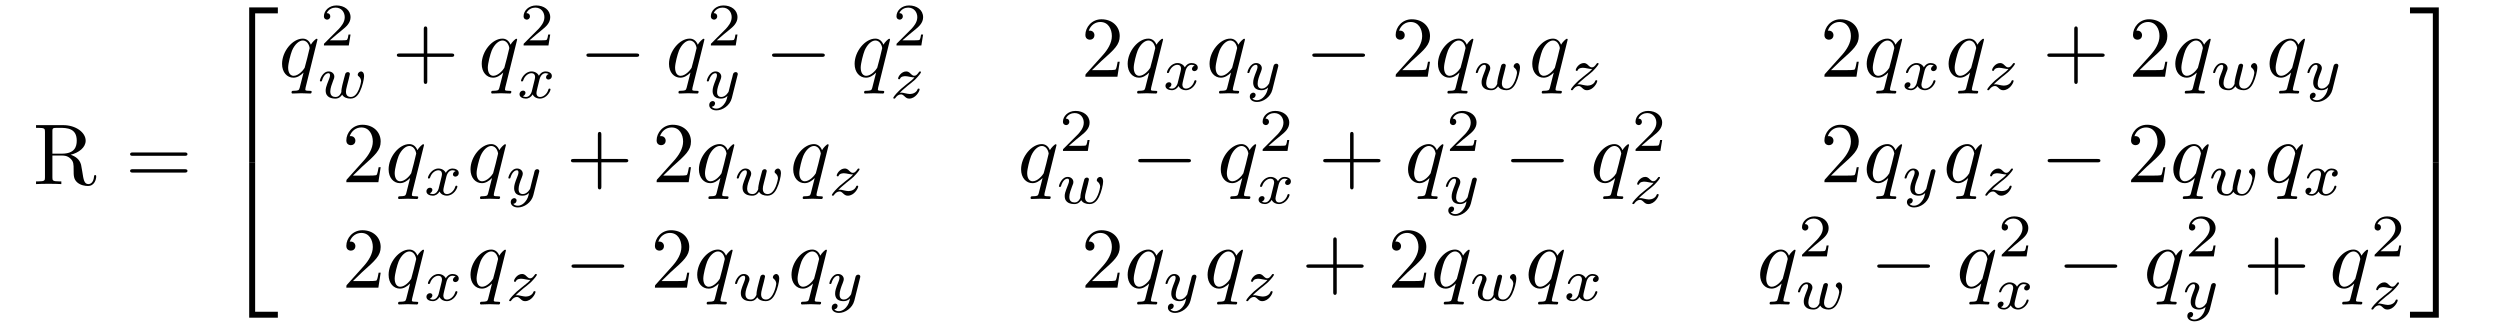 <?xml version="1.0" encoding="UTF-8"?>
<svg xmlns="http://www.w3.org/2000/svg" xmlns:xlink="http://www.w3.org/1999/xlink" width="288.889pt" height="37.563pt" viewBox="0 0 288.889 37.563" version="1.2">
<defs>
<g>
<symbol overflow="visible" id="glyph0-0">
<path style="stroke:none;" d=""/>
</symbol>
<symbol overflow="visible" id="glyph0-1">
<path style="stroke:none;" d="M 2.234 -3.516 L 2.234 -6.094 C 2.234 -6.328 2.234 -6.453 2.453 -6.484 C 2.547 -6.5 2.844 -6.5 3.047 -6.5 C 3.938 -6.5 5.047 -6.453 5.047 -5.016 C 5.047 -4.328 4.812 -3.516 3.344 -3.516 Z M 4.344 -3.391 C 5.297 -3.625 6.078 -4.234 6.078 -5.016 C 6.078 -5.969 4.938 -6.812 3.484 -6.812 L 0.344 -6.812 L 0.344 -6.5 L 0.594 -6.5 C 1.359 -6.5 1.375 -6.391 1.375 -6.031 L 1.375 -0.781 C 1.375 -0.422 1.359 -0.312 0.594 -0.312 L 0.344 -0.312 L 0.344 0 C 0.703 -0.031 1.422 -0.031 1.797 -0.031 C 2.188 -0.031 2.906 -0.031 3.266 0 L 3.266 -0.312 L 3.016 -0.312 C 2.25 -0.312 2.234 -0.422 2.234 -0.781 L 2.234 -3.297 L 3.375 -3.297 C 3.531 -3.297 3.953 -3.297 4.312 -2.953 C 4.688 -2.609 4.688 -2.297 4.688 -1.625 C 4.688 -0.984 4.688 -0.578 5.094 -0.203 C 5.5 0.156 6.047 0.219 6.344 0.219 C 7.125 0.219 7.297 -0.594 7.297 -0.875 C 7.297 -0.938 7.297 -1.047 7.172 -1.047 C 7.062 -1.047 7.062 -0.953 7.047 -0.891 C 6.984 -0.172 6.641 0 6.391 0 C 5.906 0 5.828 -0.516 5.688 -1.438 L 5.547 -2.234 C 5.375 -2.875 4.891 -3.203 4.344 -3.391 Z M 4.344 -3.391 "/>
</symbol>
<symbol overflow="visible" id="glyph0-2">
<path style="stroke:none;" d="M 6.844 -3.266 C 7 -3.266 7.188 -3.266 7.188 -3.453 C 7.188 -3.656 7 -3.656 6.859 -3.656 L 0.891 -3.656 C 0.75 -3.656 0.562 -3.656 0.562 -3.453 C 0.562 -3.266 0.75 -3.266 0.891 -3.266 Z M 6.859 -1.328 C 7 -1.328 7.188 -1.328 7.188 -1.531 C 7.188 -1.719 7 -1.719 6.844 -1.719 L 0.891 -1.719 C 0.75 -1.719 0.562 -1.719 0.562 -1.531 C 0.562 -1.328 0.75 -1.328 0.891 -1.328 Z M 6.859 -1.328 "/>
</symbol>
<symbol overflow="visible" id="glyph0-3">
<path style="stroke:none;" d="M 4.078 -2.297 L 6.859 -2.297 C 7 -2.297 7.188 -2.297 7.188 -2.5 C 7.188 -2.688 7 -2.688 6.859 -2.688 L 4.078 -2.688 L 4.078 -5.484 C 4.078 -5.625 4.078 -5.812 3.875 -5.812 C 3.672 -5.812 3.672 -5.625 3.672 -5.484 L 3.672 -2.688 L 0.891 -2.688 C 0.75 -2.688 0.562 -2.688 0.562 -2.5 C 0.562 -2.297 0.75 -2.297 0.891 -2.297 L 3.672 -2.297 L 3.672 0.5 C 3.672 0.641 3.672 0.828 3.875 0.828 C 4.078 0.828 4.078 0.641 4.078 0.5 Z M 4.078 -2.297 "/>
</symbol>
<symbol overflow="visible" id="glyph0-4">
<path style="stroke:none;" d="M 1.266 -0.766 L 2.328 -1.797 C 3.875 -3.172 4.469 -3.703 4.469 -4.703 C 4.469 -5.844 3.578 -6.641 2.359 -6.641 C 1.234 -6.641 0.5 -5.719 0.5 -4.828 C 0.5 -4.281 1 -4.281 1.031 -4.281 C 1.203 -4.281 1.547 -4.391 1.547 -4.812 C 1.547 -5.062 1.359 -5.328 1.016 -5.328 C 0.938 -5.328 0.922 -5.328 0.891 -5.312 C 1.109 -5.969 1.656 -6.328 2.234 -6.328 C 3.141 -6.328 3.562 -5.516 3.562 -4.703 C 3.562 -3.906 3.078 -3.125 2.516 -2.5 L 0.609 -0.375 C 0.5 -0.266 0.5 -0.234 0.5 0 L 4.203 0 L 4.469 -1.734 L 4.234 -1.734 C 4.172 -1.438 4.109 -1 4 -0.844 C 3.938 -0.766 3.281 -0.766 3.062 -0.766 Z M 1.266 -0.766 "/>
</symbol>
<symbol overflow="visible" id="glyph1-0">
<path style="stroke:none;" d=""/>
</symbol>
<symbol overflow="visible" id="glyph1-1">
<path style="stroke:none;" d="M 3.25 17.547 L 3.938 17.547 L 3.938 0.297 L 6.562 0.297 L 6.562 -0.391 L 3.25 -0.391 Z M 3.25 17.547 "/>
</symbol>
<symbol overflow="visible" id="glyph1-2">
<path style="stroke:none;" d="M 3.25 17.531 L 6.562 17.531 L 6.562 16.844 L 3.938 16.844 L 3.938 -0.406 L 3.25 -0.406 Z M 3.25 17.531 "/>
</symbol>
<symbol overflow="visible" id="glyph1-3">
<path style="stroke:none;" d="M 2.703 17.547 L 3.391 17.547 L 3.391 -0.391 L 0.062 -0.391 L 0.062 0.297 L 2.703 0.297 Z M 2.703 17.547 "/>
</symbol>
<symbol overflow="visible" id="glyph1-4">
<path style="stroke:none;" d="M 2.703 16.844 L 0.062 16.844 L 0.062 17.531 L 3.391 17.531 L 3.391 -0.406 L 2.703 -0.406 Z M 2.703 16.844 "/>
</symbol>
<symbol overflow="visible" id="glyph2-0">
<path style="stroke:none;" d=""/>
</symbol>
<symbol overflow="visible" id="glyph2-1">
<path style="stroke:none;" d="M 4.5 -4.297 C 4.5 -4.344 4.469 -4.391 4.406 -4.391 C 4.297 -4.391 3.891 -4 3.734 -3.703 C 3.516 -4.25 3.125 -4.406 2.797 -4.406 C 1.625 -4.406 0.406 -2.938 0.406 -1.484 C 0.406 -0.516 0.984 0.109 1.719 0.109 C 2.141 0.109 2.531 -0.125 2.891 -0.484 C 2.797 -0.141 2.469 1.203 2.438 1.297 C 2.359 1.578 2.281 1.609 1.719 1.625 C 1.594 1.625 1.5 1.625 1.5 1.828 C 1.5 1.828 1.5 1.938 1.625 1.938 C 1.938 1.938 2.297 1.906 2.625 1.906 C 2.953 1.906 3.312 1.938 3.656 1.938 C 3.703 1.938 3.828 1.938 3.828 1.734 C 3.828 1.625 3.734 1.625 3.562 1.625 C 3.094 1.625 3.094 1.562 3.094 1.469 C 3.094 1.391 3.109 1.328 3.125 1.25 Z M 1.75 -0.109 C 1.141 -0.109 1.109 -0.875 1.109 -1.047 C 1.109 -1.531 1.391 -2.609 1.562 -3.031 C 1.875 -3.766 2.391 -4.188 2.797 -4.188 C 3.453 -4.188 3.594 -3.375 3.594 -3.312 C 3.594 -3.25 3.047 -1.062 3.016 -1.031 C 2.859 -0.75 2.297 -0.109 1.75 -0.109 Z M 1.75 -0.109 "/>
</symbol>
<symbol overflow="visible" id="glyph3-0">
<path style="stroke:none;" d=""/>
</symbol>
<symbol overflow="visible" id="glyph3-1">
<path style="stroke:none;" d="M 3.516 -1.266 L 3.281 -1.266 C 3.266 -1.109 3.188 -0.703 3.094 -0.641 C 3.047 -0.594 2.516 -0.594 2.406 -0.594 L 1.125 -0.594 C 1.859 -1.234 2.109 -1.438 2.516 -1.766 C 3.031 -2.172 3.516 -2.609 3.516 -3.266 C 3.516 -4.109 2.781 -4.625 1.891 -4.625 C 1.031 -4.625 0.438 -4.016 0.438 -3.375 C 0.438 -3.031 0.734 -2.984 0.812 -2.984 C 0.969 -2.984 1.172 -3.109 1.172 -3.359 C 1.172 -3.484 1.125 -3.734 0.766 -3.734 C 0.984 -4.219 1.453 -4.375 1.781 -4.375 C 2.484 -4.375 2.844 -3.828 2.844 -3.266 C 2.844 -2.656 2.406 -2.188 2.188 -1.938 L 0.516 -0.266 C 0.438 -0.203 0.438 -0.188 0.438 0 L 3.312 0 Z M 3.516 -1.266 "/>
</symbol>
<symbol overflow="visible" id="glyph4-0">
<path style="stroke:none;" d=""/>
</symbol>
<symbol overflow="visible" id="glyph4-1">
<path style="stroke:none;" d="M 3.672 -2.219 C 3.719 -2.406 3.797 -2.75 3.797 -2.781 C 3.797 -2.922 3.688 -3 3.562 -3 C 3.438 -3 3.312 -2.922 3.266 -2.797 C 3.25 -2.75 3.172 -2.453 3.125 -2.281 C 3.031 -1.875 3.031 -1.875 2.922 -1.484 C 2.844 -1.094 2.828 -1.031 2.812 -0.844 C 2.844 -0.703 2.781 -0.562 2.625 -0.359 C 2.531 -0.25 2.391 -0.125 2.156 -0.125 C 1.875 -0.125 1.531 -0.219 1.531 -0.766 C 1.531 -1.125 1.719 -1.641 1.859 -2 C 1.984 -2.297 2 -2.359 2 -2.484 C 2 -2.812 1.719 -3.078 1.344 -3.078 C 0.641 -3.078 0.328 -2.125 0.328 -2 C 0.328 -1.922 0.422 -1.922 0.453 -1.922 C 0.547 -1.922 0.547 -1.953 0.578 -2.031 C 0.75 -2.609 1.047 -2.875 1.328 -2.875 C 1.438 -2.875 1.5 -2.797 1.5 -2.641 C 1.5 -2.469 1.438 -2.328 1.406 -2.234 C 1 -1.219 1 -1.078 1 -0.859 C 1 -0.031 1.75 0.062 2.125 0.062 C 2.266 0.062 2.594 0.062 2.906 -0.391 C 3.078 -0.078 3.453 0.062 3.875 0.062 C 4.5 0.062 4.812 -0.469 4.953 -0.75 C 5.25 -1.344 5.438 -2.203 5.438 -2.531 C 5.438 -3.047 5.141 -3.078 5.094 -3.078 C 4.906 -3.078 4.703 -2.891 4.703 -2.703 C 4.703 -2.594 4.781 -2.531 4.828 -2.5 C 5 -2.359 5.094 -2.156 5.094 -1.938 C 5.094 -1.844 4.797 -0.125 3.906 -0.125 C 3.344 -0.125 3.344 -0.625 3.344 -0.75 C 3.344 -0.938 3.375 -1.047 3.469 -1.438 Z M 3.672 -2.219 "/>
</symbol>
<symbol overflow="visible" id="glyph4-2">
<path style="stroke:none;" d="M 1.734 -0.734 C 1.672 -0.5 1.438 -0.125 1.078 -0.125 C 1.062 -0.125 0.844 -0.125 0.703 -0.219 C 0.984 -0.312 1.016 -0.562 1.016 -0.609 C 1.016 -0.766 0.891 -0.859 0.734 -0.859 C 0.531 -0.859 0.328 -0.703 0.328 -0.438 C 0.328 -0.094 0.719 0.062 1.062 0.062 C 1.391 0.062 1.672 -0.125 1.844 -0.422 C 2.016 -0.062 2.391 0.062 2.672 0.062 C 3.484 0.062 3.906 -0.797 3.906 -1 C 3.906 -1.094 3.812 -1.094 3.797 -1.094 C 3.688 -1.094 3.688 -1.047 3.656 -0.969 C 3.516 -0.484 3.094 -0.125 2.703 -0.125 C 2.422 -0.125 2.281 -0.312 2.281 -0.578 C 2.281 -0.766 2.453 -1.391 2.641 -2.172 C 2.781 -2.703 3.094 -2.875 3.328 -2.875 C 3.344 -2.875 3.547 -2.875 3.703 -2.781 C 3.484 -2.719 3.391 -2.516 3.391 -2.391 C 3.391 -2.25 3.516 -2.141 3.672 -2.141 C 3.828 -2.141 4.062 -2.266 4.062 -2.562 C 4.062 -2.953 3.609 -3.078 3.344 -3.078 C 2.984 -3.078 2.703 -2.844 2.562 -2.578 C 2.438 -2.859 2.109 -3.078 1.719 -3.078 C 0.938 -3.078 0.5 -2.219 0.5 -2 C 0.5 -1.922 0.594 -1.922 0.609 -1.922 C 0.703 -1.922 0.703 -1.938 0.75 -2.031 C 0.922 -2.578 1.359 -2.875 1.703 -2.875 C 1.938 -2.875 2.125 -2.75 2.125 -2.422 C 2.125 -2.281 2.031 -1.938 1.969 -1.688 Z M 1.734 -0.734 "/>
</symbol>
<symbol overflow="visible" id="glyph4-3">
<path style="stroke:none;" d="M 3.875 -2.625 C 3.906 -2.719 3.906 -2.734 3.906 -2.781 C 3.906 -2.922 3.797 -3 3.672 -3 C 3.594 -3 3.469 -2.969 3.391 -2.844 C 3.359 -2.797 3.312 -2.578 3.281 -2.438 L 3.125 -1.859 C 3.094 -1.688 2.875 -0.812 2.844 -0.734 C 2.844 -0.734 2.531 -0.125 2 -0.125 C 1.516 -0.125 1.516 -0.578 1.516 -0.703 C 1.516 -1.078 1.672 -1.516 1.891 -2.062 C 1.969 -2.281 2 -2.359 2 -2.484 C 2 -2.812 1.719 -3.078 1.344 -3.078 C 0.641 -3.078 0.328 -2.125 0.328 -2 C 0.328 -1.922 0.422 -1.922 0.453 -1.922 C 0.547 -1.922 0.547 -1.953 0.578 -2.031 C 0.75 -2.609 1.047 -2.875 1.328 -2.875 C 1.438 -2.875 1.5 -2.797 1.5 -2.641 C 1.5 -2.469 1.438 -2.328 1.406 -2.234 C 1.062 -1.375 1 -1.125 1 -0.812 C 1 -0.703 1 -0.375 1.266 -0.141 C 1.484 0.031 1.781 0.062 1.969 0.062 C 2.25 0.062 2.5 -0.031 2.719 -0.25 C 2.641 0.141 2.562 0.438 2.266 0.781 C 2.078 1 1.797 1.219 1.422 1.219 C 1.375 1.219 1.047 1.219 0.906 1 C 1.281 0.953 1.281 0.625 1.281 0.609 C 1.281 0.391 1.078 0.344 1.016 0.344 C 0.844 0.344 0.609 0.484 0.609 0.812 C 0.609 1.156 0.938 1.422 1.438 1.422 C 2.141 1.422 3 0.875 3.219 0 Z M 3.875 -2.625 "/>
</symbol>
<symbol overflow="visible" id="glyph4-4">
<path style="stroke:none;" d="M 1.172 -0.609 C 1.359 -0.797 1.484 -0.922 2.062 -1.406 C 2.219 -1.516 2.734 -1.938 2.938 -2.125 C 3.359 -2.547 3.625 -2.906 3.625 -2.984 C 3.625 -3.078 3.547 -3.078 3.516 -3.078 C 3.453 -3.078 3.422 -3.062 3.391 -3 C 3.172 -2.688 3.031 -2.578 2.859 -2.578 C 2.781 -2.578 2.672 -2.578 2.469 -2.781 C 2.234 -3.031 2.078 -3.078 1.922 -3.078 C 1.359 -3.078 0.984 -2.469 0.984 -2.266 C 0.984 -2.188 1.047 -2.172 1.094 -2.172 C 1.188 -2.172 1.203 -2.188 1.219 -2.266 C 1.328 -2.516 1.719 -2.531 1.828 -2.531 C 2 -2.531 2.172 -2.484 2.266 -2.469 C 2.656 -2.391 2.703 -2.391 2.875 -2.391 C 2.703 -2.188 2.578 -2.062 1.906 -1.547 C 1.359 -1.109 1.172 -0.938 1.047 -0.797 C 0.625 -0.391 0.422 -0.078 0.422 -0.016 C 0.422 0.062 0.516 0.062 0.547 0.062 C 0.609 0.062 0.625 0.062 0.656 0 C 0.844 -0.266 1.062 -0.422 1.297 -0.422 C 1.391 -0.422 1.484 -0.422 1.672 -0.25 C 1.891 -0.031 2.031 0.062 2.266 0.062 C 3 0.062 3.469 -0.781 3.469 -1.016 C 3.469 -1.094 3.391 -1.094 3.359 -1.094 C 3.266 -1.094 3.25 -1.062 3.219 -0.984 C 3.094 -0.641 2.688 -0.469 2.344 -0.469 C 2.188 -0.469 2 -0.516 1.828 -0.547 C 1.516 -0.625 1.453 -0.625 1.328 -0.625 C 1.312 -0.625 1.219 -0.625 1.172 -0.609 Z M 1.172 -0.609 "/>
</symbol>
<symbol overflow="visible" id="glyph5-0">
<path style="stroke:none;" d=""/>
</symbol>
<symbol overflow="visible" id="glyph5-1">
<path style="stroke:none;" d="M 6.562 -2.297 C 6.734 -2.297 6.922 -2.297 6.922 -2.5 C 6.922 -2.688 6.734 -2.688 6.562 -2.688 L 1.172 -2.688 C 1 -2.688 0.828 -2.688 0.828 -2.5 C 0.828 -2.297 1 -2.297 1.172 -2.297 Z M 6.562 -2.297 "/>
</symbol>
</g>
<clipPath id="clip1">
  <path d="M 252 32 L 257 32 L 257 37.562 L 252 37.562 Z M 252 32 "/>
</clipPath>
</defs>
<g id="surface1">
<g style="fill:rgb(0%,0%,0%);fill-opacity:1;">
  <use xlink:href="#glyph0-1" x="3.821" y="21.272"/>
</g>
<g style="fill:rgb(0%,0%,0%);fill-opacity:1;">
  <use xlink:href="#glyph0-2" x="14.472" y="21.272"/>
</g>
<g style="fill:rgb(0%,0%,0%);fill-opacity:1;">
  <use xlink:href="#glyph1-1" x="25.545" y="1.247"/>
</g>
<g style="fill:rgb(0%,0%,0%);fill-opacity:1;">
  <use xlink:href="#glyph1-2" x="25.545" y="19.18"/>
</g>
<g style="fill:rgb(0%,0%,0%);fill-opacity:1;">
  <use xlink:href="#glyph2-1" x="32.187" y="8.869"/>
</g>
<g style="fill:rgb(0%,0%,0%);fill-opacity:1;">
  <use xlink:href="#glyph3-1" x="36.992" y="5.254"/>
</g>
<g style="fill:rgb(0%,0%,0%);fill-opacity:1;">
  <use xlink:href="#glyph4-1" x="36.634" y="11.332"/>
</g>
<g style="fill:rgb(0%,0%,0%);fill-opacity:1;">
  <use xlink:href="#glyph0-3" x="45.297" y="8.869"/>
</g>
<g style="fill:rgb(0%,0%,0%);fill-opacity:1;">
  <use xlink:href="#glyph2-1" x="55.26" y="8.869"/>
</g>
<g style="fill:rgb(0%,0%,0%);fill-opacity:1;">
  <use xlink:href="#glyph3-1" x="60.065" y="5.254"/>
</g>
<g style="fill:rgb(0%,0%,0%);fill-opacity:1;">
  <use xlink:href="#glyph4-2" x="59.707" y="11.332"/>
</g>
<g style="fill:rgb(0%,0%,0%);fill-opacity:1;">
  <use xlink:href="#glyph5-1" x="66.937" y="8.869"/>
</g>
<g style="fill:rgb(0%,0%,0%);fill-opacity:1;">
  <use xlink:href="#glyph2-1" x="76.9" y="8.869"/>
</g>
<g style="fill:rgb(0%,0%,0%);fill-opacity:1;">
  <use xlink:href="#glyph3-1" x="81.705" y="5.254"/>
</g>
<g style="fill:rgb(0%,0%,0%);fill-opacity:1;">
  <use xlink:href="#glyph4-3" x="81.347" y="11.332"/>
</g>
<g style="fill:rgb(0%,0%,0%);fill-opacity:1;">
  <use xlink:href="#glyph5-1" x="88.388" y="8.869"/>
</g>
<g style="fill:rgb(0%,0%,0%);fill-opacity:1;">
  <use xlink:href="#glyph2-1" x="98.35" y="8.869"/>
</g>
<g style="fill:rgb(0%,0%,0%);fill-opacity:1;">
  <use xlink:href="#glyph3-1" x="103.155" y="5.254"/>
</g>
<g style="fill:rgb(0%,0%,0%);fill-opacity:1;">
  <use xlink:href="#glyph4-4" x="102.798" y="11.332"/>
</g>
<g style="fill:rgb(0%,0%,0%);fill-opacity:1;">
  <use xlink:href="#glyph0-4" x="124.92" y="8.869"/>
</g>
<g style="fill:rgb(0%,0%,0%);fill-opacity:1;">
  <use xlink:href="#glyph2-1" x="129.901" y="8.869"/>
</g>
<g style="fill:rgb(0%,0%,0%);fill-opacity:1;">
  <use xlink:href="#glyph4-2" x="134.348" y="10.363"/>
</g>
<g style="fill:rgb(0%,0%,0%);fill-opacity:1;">
  <use xlink:href="#glyph2-1" x="139.364" y="8.869"/>
</g>
<g style="fill:rgb(0%,0%,0%);fill-opacity:1;">
  <use xlink:href="#glyph4-3" x="143.812" y="10.363"/>
</g>
<g style="fill:rgb(0%,0%,0%);fill-opacity:1;">
  <use xlink:href="#glyph5-1" x="150.815" y="8.869"/>
</g>
<g style="fill:rgb(0%,0%,0%);fill-opacity:1;">
  <use xlink:href="#glyph0-4" x="160.777" y="8.869"/>
</g>
<g style="fill:rgb(0%,0%,0%);fill-opacity:1;">
  <use xlink:href="#glyph2-1" x="165.758" y="8.869"/>
</g>
<g style="fill:rgb(0%,0%,0%);fill-opacity:1;">
  <use xlink:href="#glyph4-1" x="170.206" y="10.363"/>
</g>
<g style="fill:rgb(0%,0%,0%);fill-opacity:1;">
  <use xlink:href="#glyph2-1" x="176.655" y="8.869"/>
</g>
<g style="fill:rgb(0%,0%,0%);fill-opacity:1;">
  <use xlink:href="#glyph4-4" x="181.103" y="10.363"/>
</g>
<g style="fill:rgb(0%,0%,0%);fill-opacity:1;">
  <use xlink:href="#glyph0-4" x="210.32" y="8.869"/>
</g>
<g style="fill:rgb(0%,0%,0%);fill-opacity:1;">
  <use xlink:href="#glyph2-1" x="215.302" y="8.869"/>
</g>
<g style="fill:rgb(0%,0%,0%);fill-opacity:1;">
  <use xlink:href="#glyph4-2" x="219.749" y="10.363"/>
</g>
<g style="fill:rgb(0%,0%,0%);fill-opacity:1;">
  <use xlink:href="#glyph2-1" x="224.765" y="8.869"/>
</g>
<g style="fill:rgb(0%,0%,0%);fill-opacity:1;">
  <use xlink:href="#glyph4-4" x="229.212" y="10.363"/>
</g>
<g style="fill:rgb(0%,0%,0%);fill-opacity:1;">
  <use xlink:href="#glyph0-3" x="236.017" y="8.869"/>
</g>
<g style="fill:rgb(0%,0%,0%);fill-opacity:1;">
  <use xlink:href="#glyph0-4" x="245.978" y="8.869"/>
</g>
<g style="fill:rgb(0%,0%,0%);fill-opacity:1;">
  <use xlink:href="#glyph2-1" x="250.961" y="8.869"/>
</g>
<g style="fill:rgb(0%,0%,0%);fill-opacity:1;">
  <use xlink:href="#glyph4-1" x="255.408" y="10.363"/>
</g>
<g style="fill:rgb(0%,0%,0%);fill-opacity:1;">
  <use xlink:href="#glyph2-1" x="261.857" y="8.869"/>
</g>
<g style="fill:rgb(0%,0%,0%);fill-opacity:1;">
  <use xlink:href="#glyph4-3" x="266.305" y="10.363"/>
</g>
<g style="fill:rgb(0%,0%,0%);fill-opacity:1;">
  <use xlink:href="#glyph0-4" x="39.519" y="21.057"/>
</g>
<g style="fill:rgb(0%,0%,0%);fill-opacity:1;">
  <use xlink:href="#glyph2-1" x="44.5" y="21.057"/>
</g>
<g style="fill:rgb(0%,0%,0%);fill-opacity:1;">
  <use xlink:href="#glyph4-2" x="48.948" y="22.551"/>
</g>
<g style="fill:rgb(0%,0%,0%);fill-opacity:1;">
  <use xlink:href="#glyph2-1" x="53.964" y="21.057"/>
</g>
<g style="fill:rgb(0%,0%,0%);fill-opacity:1;">
  <use xlink:href="#glyph4-3" x="58.411" y="22.551"/>
</g>
<g style="fill:rgb(0%,0%,0%);fill-opacity:1;">
  <use xlink:href="#glyph0-3" x="65.414" y="21.057"/>
</g>
<g style="fill:rgb(0%,0%,0%);fill-opacity:1;">
  <use xlink:href="#glyph0-4" x="75.375" y="21.057"/>
</g>
<g style="fill:rgb(0%,0%,0%);fill-opacity:1;">
  <use xlink:href="#glyph2-1" x="80.358" y="21.057"/>
</g>
<g style="fill:rgb(0%,0%,0%);fill-opacity:1;">
  <use xlink:href="#glyph4-1" x="84.805" y="22.551"/>
</g>
<g style="fill:rgb(0%,0%,0%);fill-opacity:1;">
  <use xlink:href="#glyph2-1" x="91.255" y="21.057"/>
</g>
<g style="fill:rgb(0%,0%,0%);fill-opacity:1;">
  <use xlink:href="#glyph4-4" x="95.702" y="22.551"/>
</g>
<g style="fill:rgb(0%,0%,0%);fill-opacity:1;">
  <use xlink:href="#glyph2-1" x="117.587" y="21.057"/>
</g>
<g style="fill:rgb(0%,0%,0%);fill-opacity:1;">
  <use xlink:href="#glyph3-1" x="122.392" y="17.441"/>
</g>
<g style="fill:rgb(0%,0%,0%);fill-opacity:1;">
  <use xlink:href="#glyph4-1" x="122.035" y="23.52"/>
</g>
<g style="fill:rgb(0%,0%,0%);fill-opacity:1;">
  <use xlink:href="#glyph5-1" x="130.698" y="21.057"/>
</g>
<g style="fill:rgb(0%,0%,0%);fill-opacity:1;">
  <use xlink:href="#glyph2-1" x="140.661" y="21.057"/>
</g>
<g style="fill:rgb(0%,0%,0%);fill-opacity:1;">
  <use xlink:href="#glyph3-1" x="145.465" y="17.441"/>
</g>
<g style="fill:rgb(0%,0%,0%);fill-opacity:1;">
  <use xlink:href="#glyph4-2" x="145.108" y="23.52"/>
</g>
<g style="fill:rgb(0%,0%,0%);fill-opacity:1;">
  <use xlink:href="#glyph0-3" x="152.338" y="21.057"/>
</g>
<g style="fill:rgb(0%,0%,0%);fill-opacity:1;">
  <use xlink:href="#glyph2-1" x="162.3" y="21.057"/>
</g>
<g style="fill:rgb(0%,0%,0%);fill-opacity:1;">
  <use xlink:href="#glyph3-1" x="167.105" y="17.441"/>
</g>
<g style="fill:rgb(0%,0%,0%);fill-opacity:1;">
  <use xlink:href="#glyph4-3" x="166.748" y="23.52"/>
</g>
<g style="fill:rgb(0%,0%,0%);fill-opacity:1;">
  <use xlink:href="#glyph5-1" x="173.789" y="21.057"/>
</g>
<g style="fill:rgb(0%,0%,0%);fill-opacity:1;">
  <use xlink:href="#glyph2-1" x="183.751" y="21.057"/>
</g>
<g style="fill:rgb(0%,0%,0%);fill-opacity:1;">
  <use xlink:href="#glyph3-1" x="188.556" y="17.441"/>
</g>
<g style="fill:rgb(0%,0%,0%);fill-opacity:1;">
  <use xlink:href="#glyph4-4" x="188.199" y="23.52"/>
</g>
<g style="fill:rgb(0%,0%,0%);fill-opacity:1;">
  <use xlink:href="#glyph0-4" x="210.32" y="21.057"/>
</g>
<g style="fill:rgb(0%,0%,0%);fill-opacity:1;">
  <use xlink:href="#glyph2-1" x="215.302" y="21.057"/>
</g>
<g style="fill:rgb(0%,0%,0%);fill-opacity:1;">
  <use xlink:href="#glyph4-3" x="219.749" y="22.551"/>
</g>
<g style="fill:rgb(0%,0%,0%);fill-opacity:1;">
  <use xlink:href="#glyph2-1" x="224.538" y="21.057"/>
</g>
<g style="fill:rgb(0%,0%,0%);fill-opacity:1;">
  <use xlink:href="#glyph4-4" x="228.985" y="22.551"/>
</g>
<g style="fill:rgb(0%,0%,0%);fill-opacity:1;">
  <use xlink:href="#glyph5-1" x="235.79" y="21.057"/>
</g>
<g style="fill:rgb(0%,0%,0%);fill-opacity:1;">
  <use xlink:href="#glyph0-4" x="245.752" y="21.057"/>
</g>
<g style="fill:rgb(0%,0%,0%);fill-opacity:1;">
  <use xlink:href="#glyph2-1" x="250.734" y="21.057"/>
</g>
<g style="fill:rgb(0%,0%,0%);fill-opacity:1;">
  <use xlink:href="#glyph4-1" x="255.181" y="22.551"/>
</g>
<g style="fill:rgb(0%,0%,0%);fill-opacity:1;">
  <use xlink:href="#glyph2-1" x="261.63" y="21.057"/>
</g>
<g style="fill:rgb(0%,0%,0%);fill-opacity:1;">
  <use xlink:href="#glyph4-2" x="266.078" y="22.551"/>
</g>
<g style="fill:rgb(0%,0%,0%);fill-opacity:1;">
  <use xlink:href="#glyph0-4" x="39.519" y="33.244"/>
</g>
<g style="fill:rgb(0%,0%,0%);fill-opacity:1;">
  <use xlink:href="#glyph2-1" x="44.5" y="33.244"/>
</g>
<g style="fill:rgb(0%,0%,0%);fill-opacity:1;">
  <use xlink:href="#glyph4-2" x="48.948" y="34.739"/>
</g>
<g style="fill:rgb(0%,0%,0%);fill-opacity:1;">
  <use xlink:href="#glyph2-1" x="53.964" y="33.244"/>
</g>
<g style="fill:rgb(0%,0%,0%);fill-opacity:1;">
  <use xlink:href="#glyph4-4" x="58.411" y="34.739"/>
</g>
<g style="fill:rgb(0%,0%,0%);fill-opacity:1;">
  <use xlink:href="#glyph5-1" x="65.216" y="33.244"/>
</g>
<g style="fill:rgb(0%,0%,0%);fill-opacity:1;">
  <use xlink:href="#glyph0-4" x="75.178" y="33.244"/>
</g>
<g style="fill:rgb(0%,0%,0%);fill-opacity:1;">
  <use xlink:href="#glyph2-1" x="80.16" y="33.244"/>
</g>
<g style="fill:rgb(0%,0%,0%);fill-opacity:1;">
  <use xlink:href="#glyph4-1" x="84.607" y="34.739"/>
</g>
<g style="fill:rgb(0%,0%,0%);fill-opacity:1;">
  <use xlink:href="#glyph2-1" x="91.056" y="33.244"/>
</g>
<g style="fill:rgb(0%,0%,0%);fill-opacity:1;">
  <use xlink:href="#glyph4-3" x="95.504" y="34.739"/>
</g>
<g style="fill:rgb(0%,0%,0%);fill-opacity:1;">
  <use xlink:href="#glyph0-4" x="124.92" y="33.244"/>
</g>
<g style="fill:rgb(0%,0%,0%);fill-opacity:1;">
  <use xlink:href="#glyph2-1" x="129.901" y="33.244"/>
</g>
<g style="fill:rgb(0%,0%,0%);fill-opacity:1;">
  <use xlink:href="#glyph4-3" x="134.349" y="34.739"/>
</g>
<g style="fill:rgb(0%,0%,0%);fill-opacity:1;">
  <use xlink:href="#glyph2-1" x="139.137" y="33.244"/>
</g>
<g style="fill:rgb(0%,0%,0%);fill-opacity:1;">
  <use xlink:href="#glyph4-4" x="143.585" y="34.739"/>
</g>
<g style="fill:rgb(0%,0%,0%);fill-opacity:1;">
  <use xlink:href="#glyph0-3" x="150.389" y="33.244"/>
</g>
<g style="fill:rgb(0%,0%,0%);fill-opacity:1;">
  <use xlink:href="#glyph0-4" x="160.35" y="33.244"/>
</g>
<g style="fill:rgb(0%,0%,0%);fill-opacity:1;">
  <use xlink:href="#glyph2-1" x="165.333" y="33.244"/>
</g>
<g style="fill:rgb(0%,0%,0%);fill-opacity:1;">
  <use xlink:href="#glyph4-1" x="169.78" y="34.739"/>
</g>
<g style="fill:rgb(0%,0%,0%);fill-opacity:1;">
  <use xlink:href="#glyph2-1" x="176.23" y="33.244"/>
</g>
<g style="fill:rgb(0%,0%,0%);fill-opacity:1;">
  <use xlink:href="#glyph4-2" x="180.677" y="34.739"/>
</g>
<g style="fill:rgb(0%,0%,0%);fill-opacity:1;">
  <use xlink:href="#glyph2-1" x="202.988" y="33.244"/>
</g>
<g style="fill:rgb(0%,0%,0%);fill-opacity:1;">
  <use xlink:href="#glyph3-1" x="207.793" y="29.629"/>
</g>
<g style="fill:rgb(0%,0%,0%);fill-opacity:1;">
  <use xlink:href="#glyph4-1" x="207.435" y="35.707"/>
</g>
<g style="fill:rgb(0%,0%,0%);fill-opacity:1;">
  <use xlink:href="#glyph5-1" x="216.099" y="33.244"/>
</g>
<g style="fill:rgb(0%,0%,0%);fill-opacity:1;">
  <use xlink:href="#glyph2-1" x="226.061" y="33.244"/>
</g>
<g style="fill:rgb(0%,0%,0%);fill-opacity:1;">
  <use xlink:href="#glyph3-1" x="230.866" y="29.629"/>
</g>
<g style="fill:rgb(0%,0%,0%);fill-opacity:1;">
  <use xlink:href="#glyph4-2" x="230.509" y="35.707"/>
</g>
<g style="fill:rgb(0%,0%,0%);fill-opacity:1;">
  <use xlink:href="#glyph5-1" x="237.738" y="33.244"/>
</g>
<g style="fill:rgb(0%,0%,0%);fill-opacity:1;">
  <use xlink:href="#glyph2-1" x="247.701" y="33.244"/>
</g>
<g style="fill:rgb(0%,0%,0%);fill-opacity:1;">
  <use xlink:href="#glyph3-1" x="252.506" y="29.629"/>
</g>
<g clip-path="url(#clip1)" clip-rule="nonzero">
<g style="fill:rgb(0%,0%,0%);fill-opacity:1;">
  <use xlink:href="#glyph4-3" x="252.148" y="35.707"/>
</g>
</g>
<g style="fill:rgb(0%,0%,0%);fill-opacity:1;">
  <use xlink:href="#glyph0-3" x="259.189" y="33.244"/>
</g>
<g style="fill:rgb(0%,0%,0%);fill-opacity:1;">
  <use xlink:href="#glyph2-1" x="269.152" y="33.244"/>
</g>
<g style="fill:rgb(0%,0%,0%);fill-opacity:1;">
  <use xlink:href="#glyph3-1" x="273.957" y="29.629"/>
</g>
<g style="fill:rgb(0%,0%,0%);fill-opacity:1;">
  <use xlink:href="#glyph4-4" x="273.599" y="35.707"/>
</g>
<g style="fill:rgb(0%,0%,0%);fill-opacity:1;">
  <use xlink:href="#glyph1-3" x="278.426" y="1.247"/>
</g>
<g style="fill:rgb(0%,0%,0%);fill-opacity:1;">
  <use xlink:href="#glyph1-4" x="278.426" y="19.18"/>
</g>
</g>
</svg>
